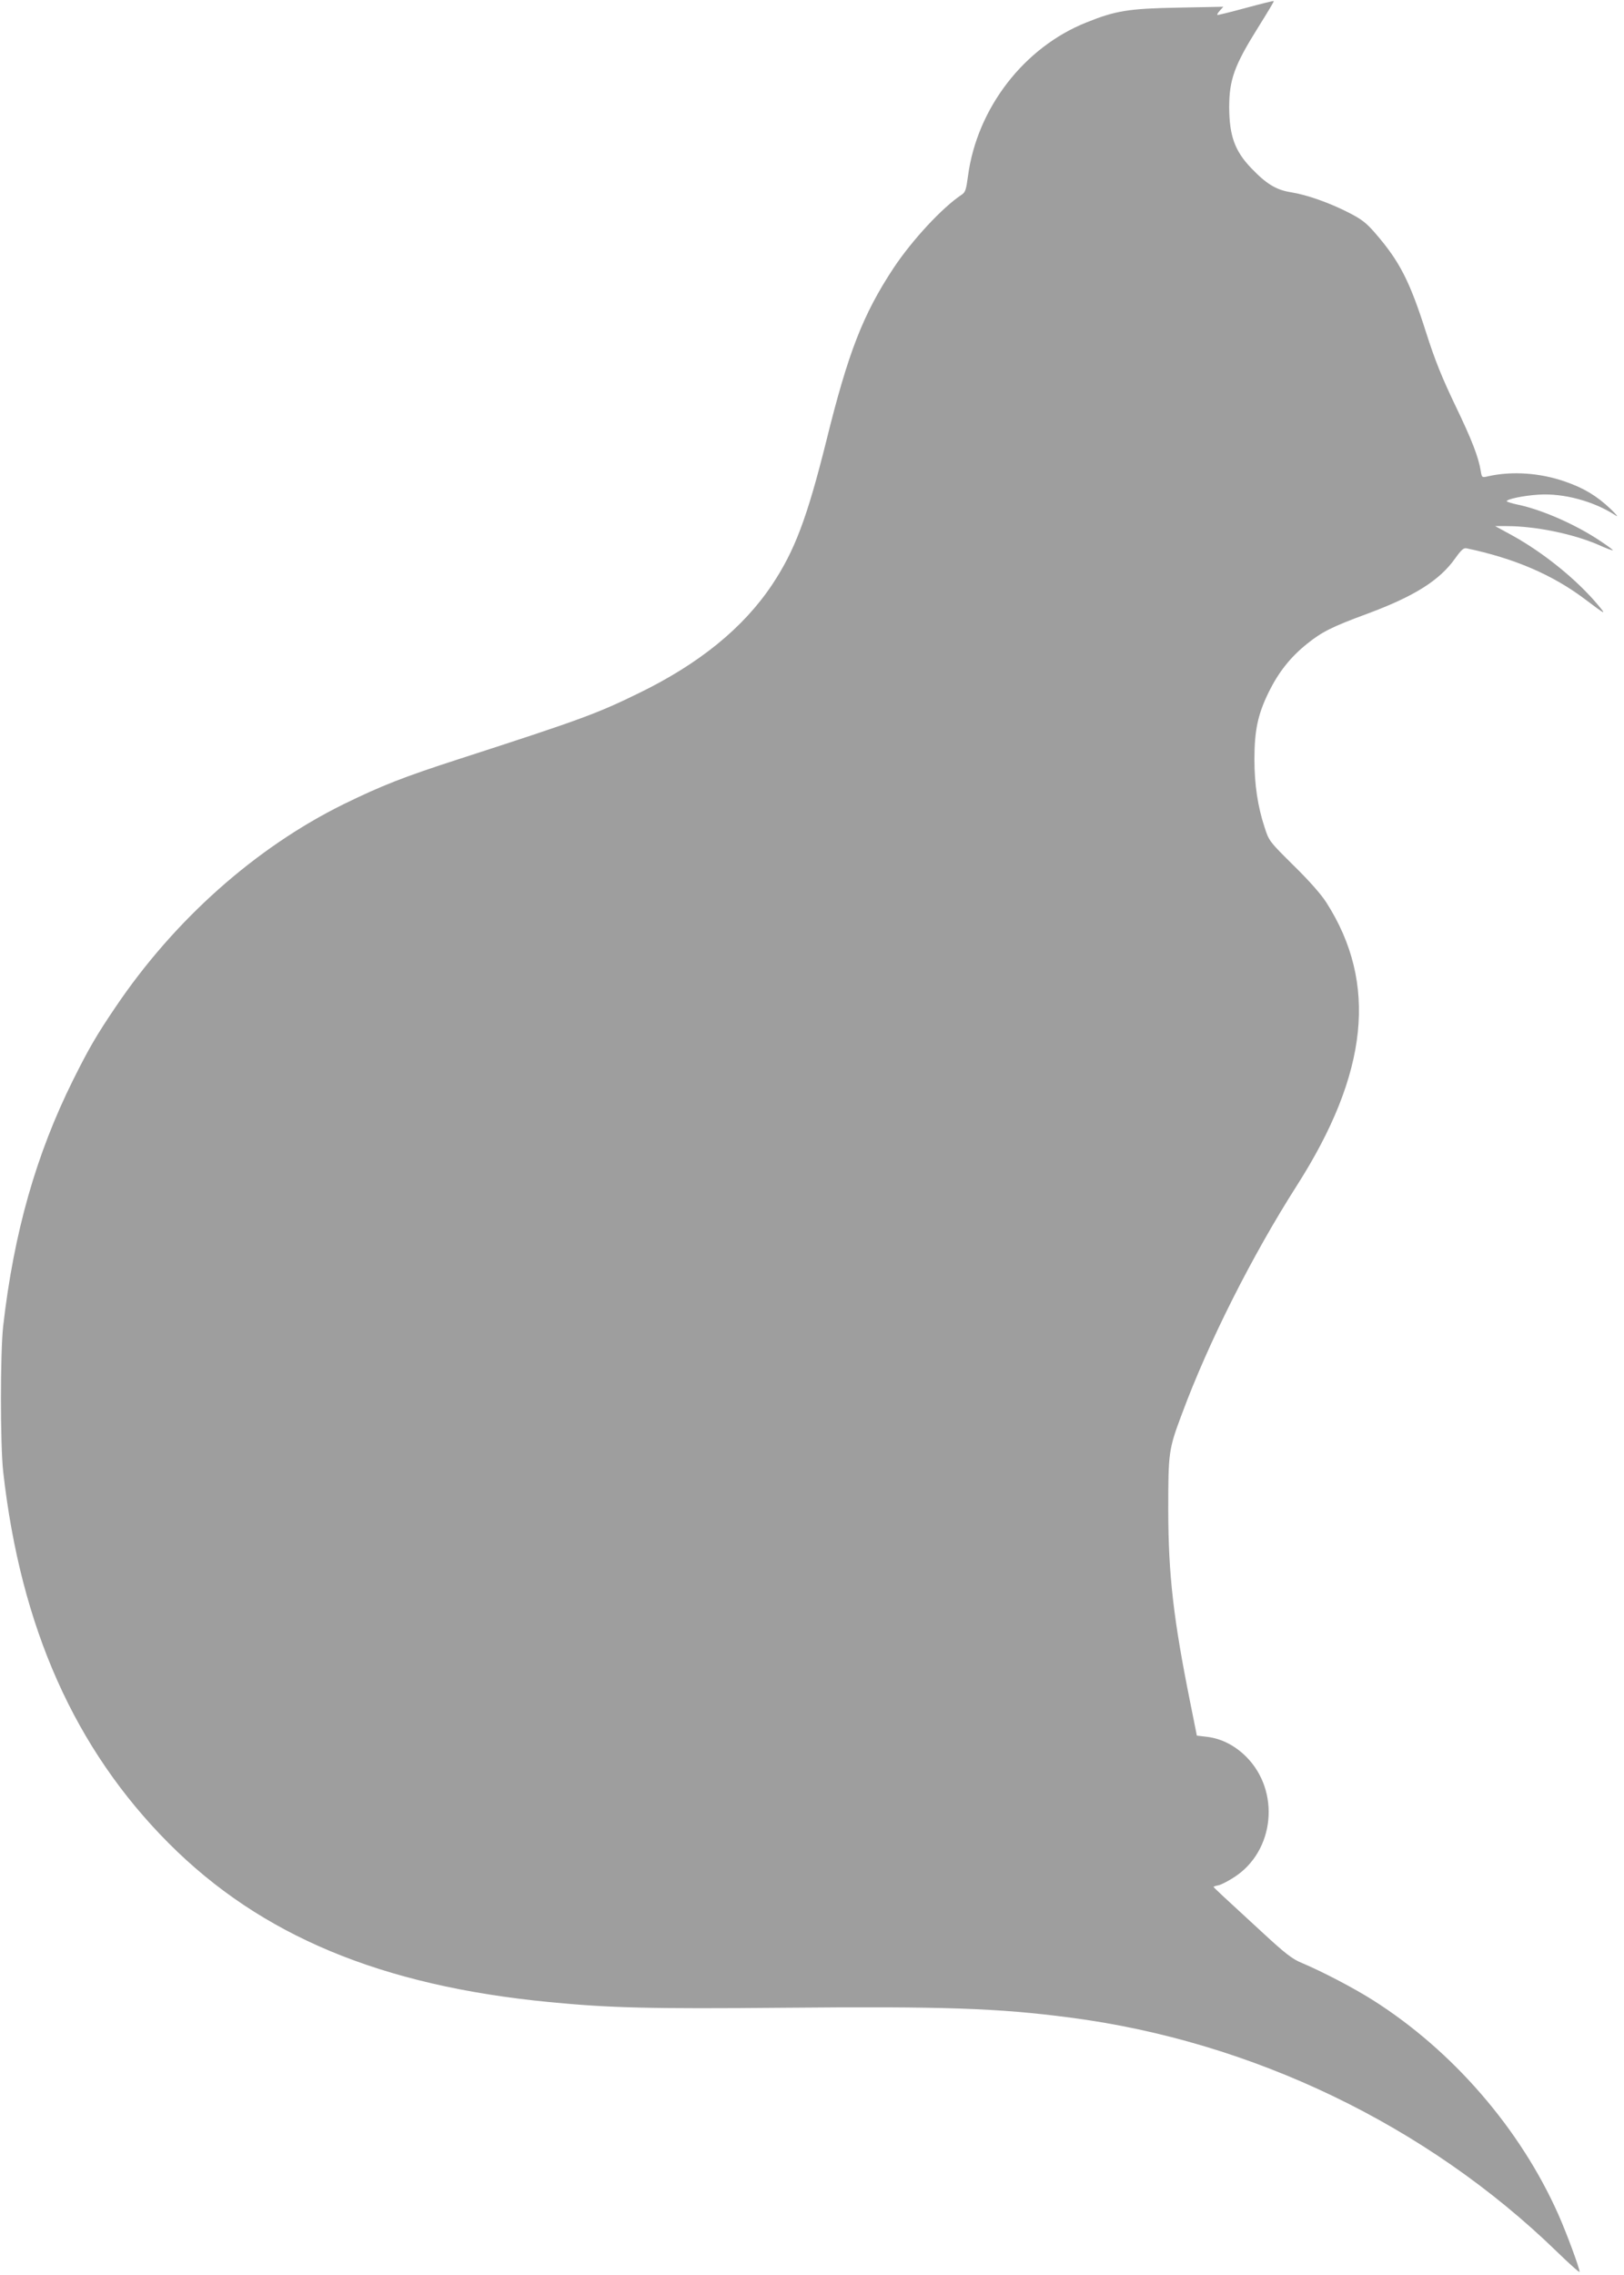 <?xml version="1.0" standalone="no"?>
<!DOCTYPE svg PUBLIC "-//W3C//DTD SVG 20010904//EN"
 "http://www.w3.org/TR/2001/REC-SVG-20010904/DTD/svg10.dtd">
<svg version="1.0" xmlns="http://www.w3.org/2000/svg"
 width="914pt" height="1280pt" viewBox="0 0 914 1280"
 preserveAspectRatio="xMidYMid meet">
<g transform="translate(0,1280) scale(0.1,-0.1)"
fill="#9e9e9e" stroke="none">
<path d="M7010 12755 c-85 -23 -157 -41 -159 -39 -2 2 4 13 15 25 l19 21 -255
-5 c-277 -5 -351 -17 -515 -83 -352 -140 -616 -483 -667 -864 -10 -76 -15 -92
-35 -105 -109 -72 -278 -254 -384 -413 -172 -261 -255 -473 -379 -975 -108
-432 -177 -615 -304 -806 -162 -243 -410 -445 -751 -611 -235 -115 -327 -149
-1010 -370 -316 -102 -437 -150 -652 -255 -496 -245 -951 -650 -1282 -1140
-109 -161 -150 -232 -239 -410 -209 -420 -334 -860 -394 -1385 -17 -151 -17
-668 0 -820 98 -876 403 -1560 932 -2091 518 -519 1193 -801 2140 -893 339
-33 568 -39 1325 -32 898 8 1200 -2 1605 -55 1027 -133 2010 -606 2743 -1318
70 -68 127 -119 127 -113 0 21 -74 221 -120 324 -214 481 -594 920 -1042 1204
-107 68 -287 162 -399 209 -56 23 -94 52 -230 178 -219 201 -269 248 -269 251
0 2 12 6 28 9 15 3 55 24 89 46 227 147 260 483 67 677 -63 63 -139 102 -219
112 l-59 7 -37 185 c-95 471 -123 719 -124 1080 0 331 2 345 77 545 151 407
395 890 647 1285 403 631 456 1139 166 1592 -29 46 -98 124 -185 209 -136 135
-138 137 -163 215 -38 115 -57 240 -57 381 0 163 19 253 80 378 55 112 123
199 219 275 81 65 139 94 331 165 271 100 413 190 501 315 33 46 47 59 63 55
267 -56 483 -148 666 -286 121 -91 122 -91 73 -32 -118 141 -304 292 -481 390
l-97 53 65 0 c160 0 371 -43 513 -104 44 -20 82 -34 84 -32 2 2 -28 24 -67 50
-139 94 -333 179 -469 207 -33 7 -61 16 -61 19 0 12 97 32 180 37 140 9 311
-37 433 -117 18 -12 5 4 -29 37 -78 74 -152 118 -257 154 -141 49 -297 59
-429 30 -37 -9 -38 -9 -44 28 -13 80 -50 176 -144 371 -75 157 -114 253 -164
410 -92 289 -149 400 -286 558 -49 57 -76 78 -148 115 -109 56 -237 101 -325
115 -84 13 -140 47 -225 136 -92 96 -123 181 -124 341 0 157 29 237 163 451
50 80 90 146 88 148 -2 2 -74 -16 -159 -39z"/>
</g>
</svg>
